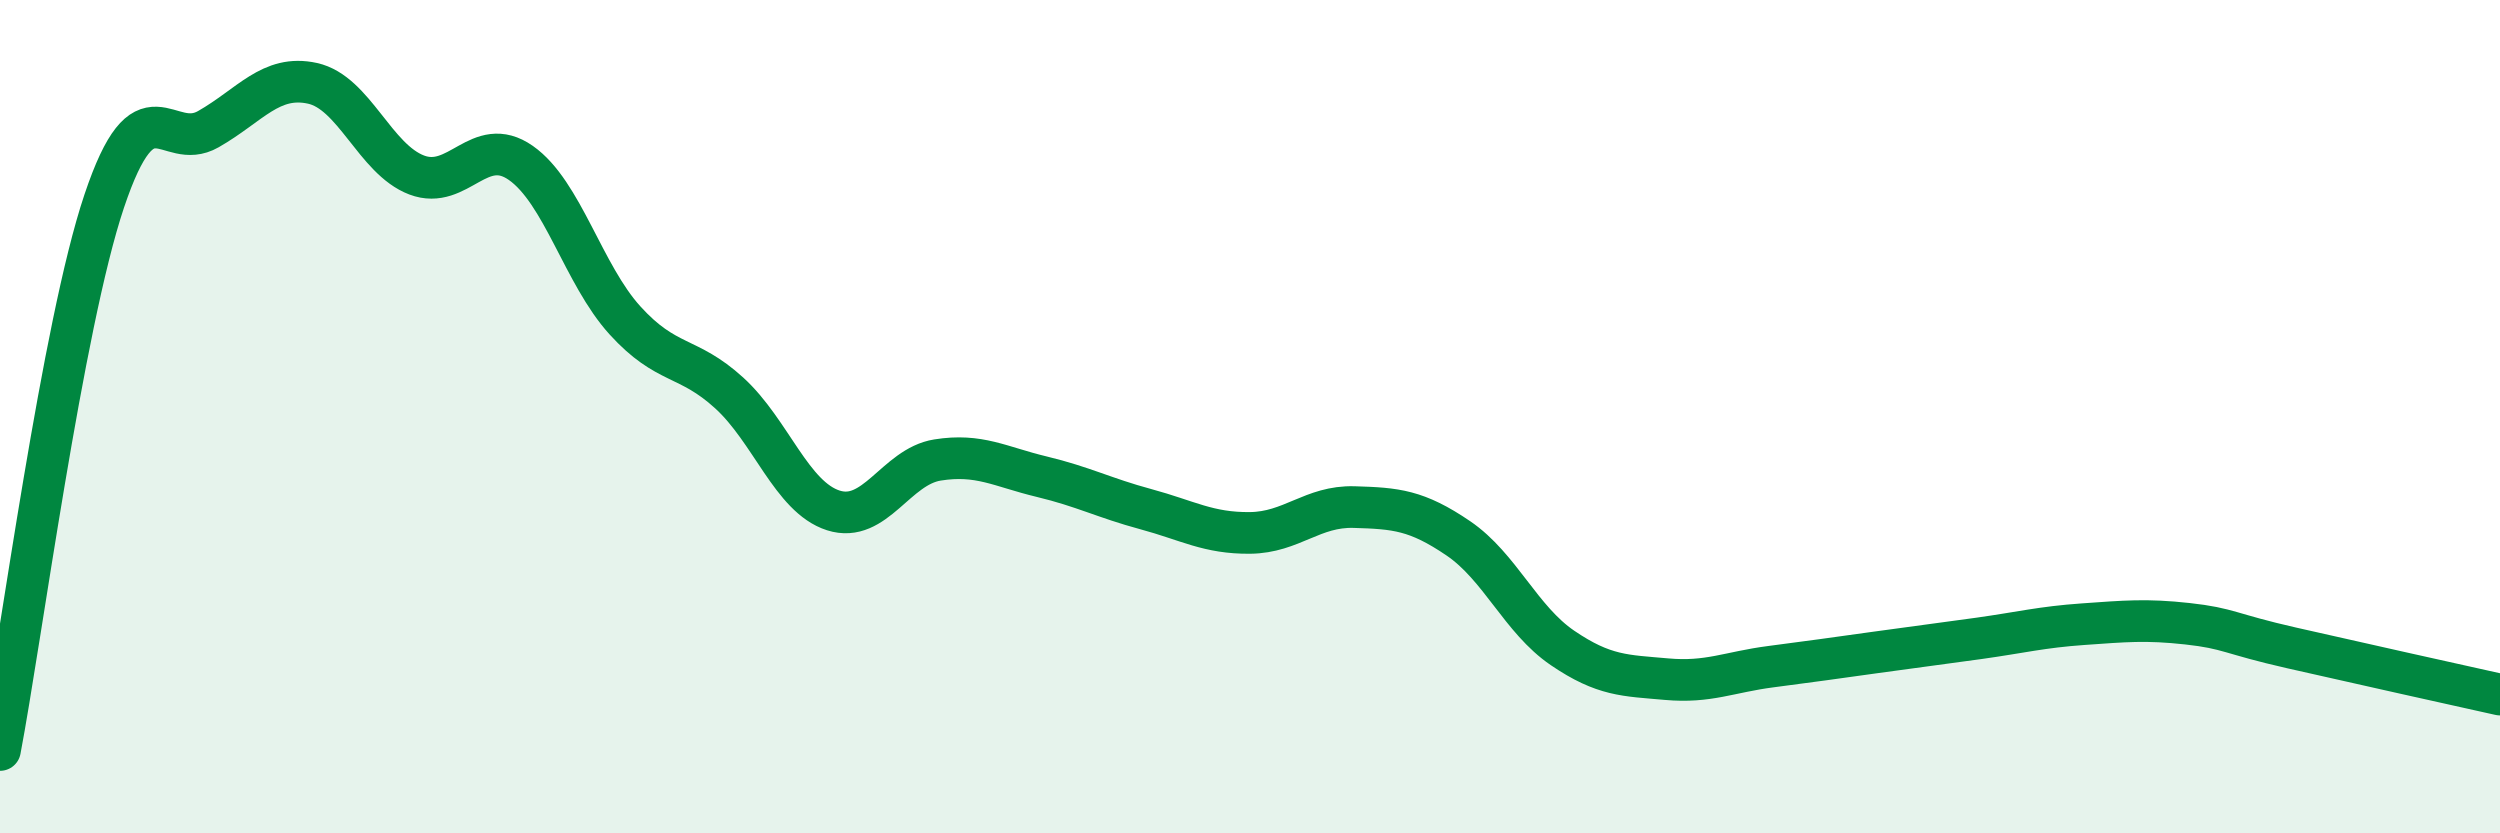 
    <svg width="60" height="20" viewBox="0 0 60 20" xmlns="http://www.w3.org/2000/svg">
      <path
        d="M 0,18 C 0.5,15.37 1.5,7.81 2.5,4.83 C 3.5,1.85 4,3.67 5,3.1 C 6,2.53 6.5,1.78 7.5,2 C 8.5,2.22 9,3.82 10,4.2 C 11,4.58 11.5,3.21 12.5,3.91 C 13.5,4.61 14,6.59 15,7.69 C 16,8.79 16.5,8.52 17.5,9.43 C 18.5,10.34 19,11.93 20,12.25 C 21,12.57 21.5,11.2 22.5,11.04 C 23.5,10.88 24,11.2 25,11.44 C 26,11.68 26.5,11.95 27.5,12.22 C 28.5,12.49 29,12.8 30,12.79 C 31,12.78 31.5,12.14 32.5,12.17 C 33.5,12.2 34,12.24 35,12.92 C 36,13.6 36.5,14.87 37.5,15.55 C 38.5,16.23 39,16.21 40,16.3 C 41,16.39 41.5,16.13 42.5,16 C 43.5,15.87 44,15.8 45,15.66 C 46,15.52 46.5,15.46 47.5,15.32 C 48.5,15.18 49,15.05 50,14.98 C 51,14.91 51.5,14.86 52.5,14.97 C 53.5,15.08 53.5,15.21 55,15.55 C 56.5,15.89 59,16.45 60,16.67L60 20L0 20Z"
        fill="#008740"
        opacity="0.1"
        stroke-linecap="round"
        stroke-linejoin="round"
      />
      <path
        d="M 0,18 C 0.5,15.37 1.5,7.81 2.5,4.83 C 3.5,1.85 4,3.67 5,3.1 C 6,2.53 6.5,1.78 7.5,2 C 8.5,2.22 9,3.82 10,4.2 C 11,4.58 11.5,3.21 12.5,3.91 C 13.5,4.61 14,6.59 15,7.69 C 16,8.79 16.5,8.52 17.5,9.43 C 18.5,10.34 19,11.93 20,12.25 C 21,12.57 21.5,11.2 22.5,11.04 C 23.5,10.88 24,11.2 25,11.44 C 26,11.68 26.5,11.95 27.5,12.22 C 28.5,12.49 29,12.8 30,12.79 C 31,12.78 31.5,12.14 32.5,12.17 C 33.5,12.2 34,12.24 35,12.92 C 36,13.6 36.5,14.87 37.5,15.55 C 38.5,16.23 39,16.21 40,16.3 C 41,16.39 41.5,16.13 42.5,16 C 43.5,15.87 44,15.8 45,15.66 C 46,15.52 46.5,15.46 47.5,15.32 C 48.5,15.18 49,15.05 50,14.98 C 51,14.91 51.5,14.86 52.5,14.97 C 53.5,15.08 53.5,15.21 55,15.55 C 56.5,15.89 59,16.45 60,16.67"
        stroke="#008740"
        stroke-width="1"
        fill="none"
        stroke-linecap="round"
        stroke-linejoin="round"
      />
    </svg>
  